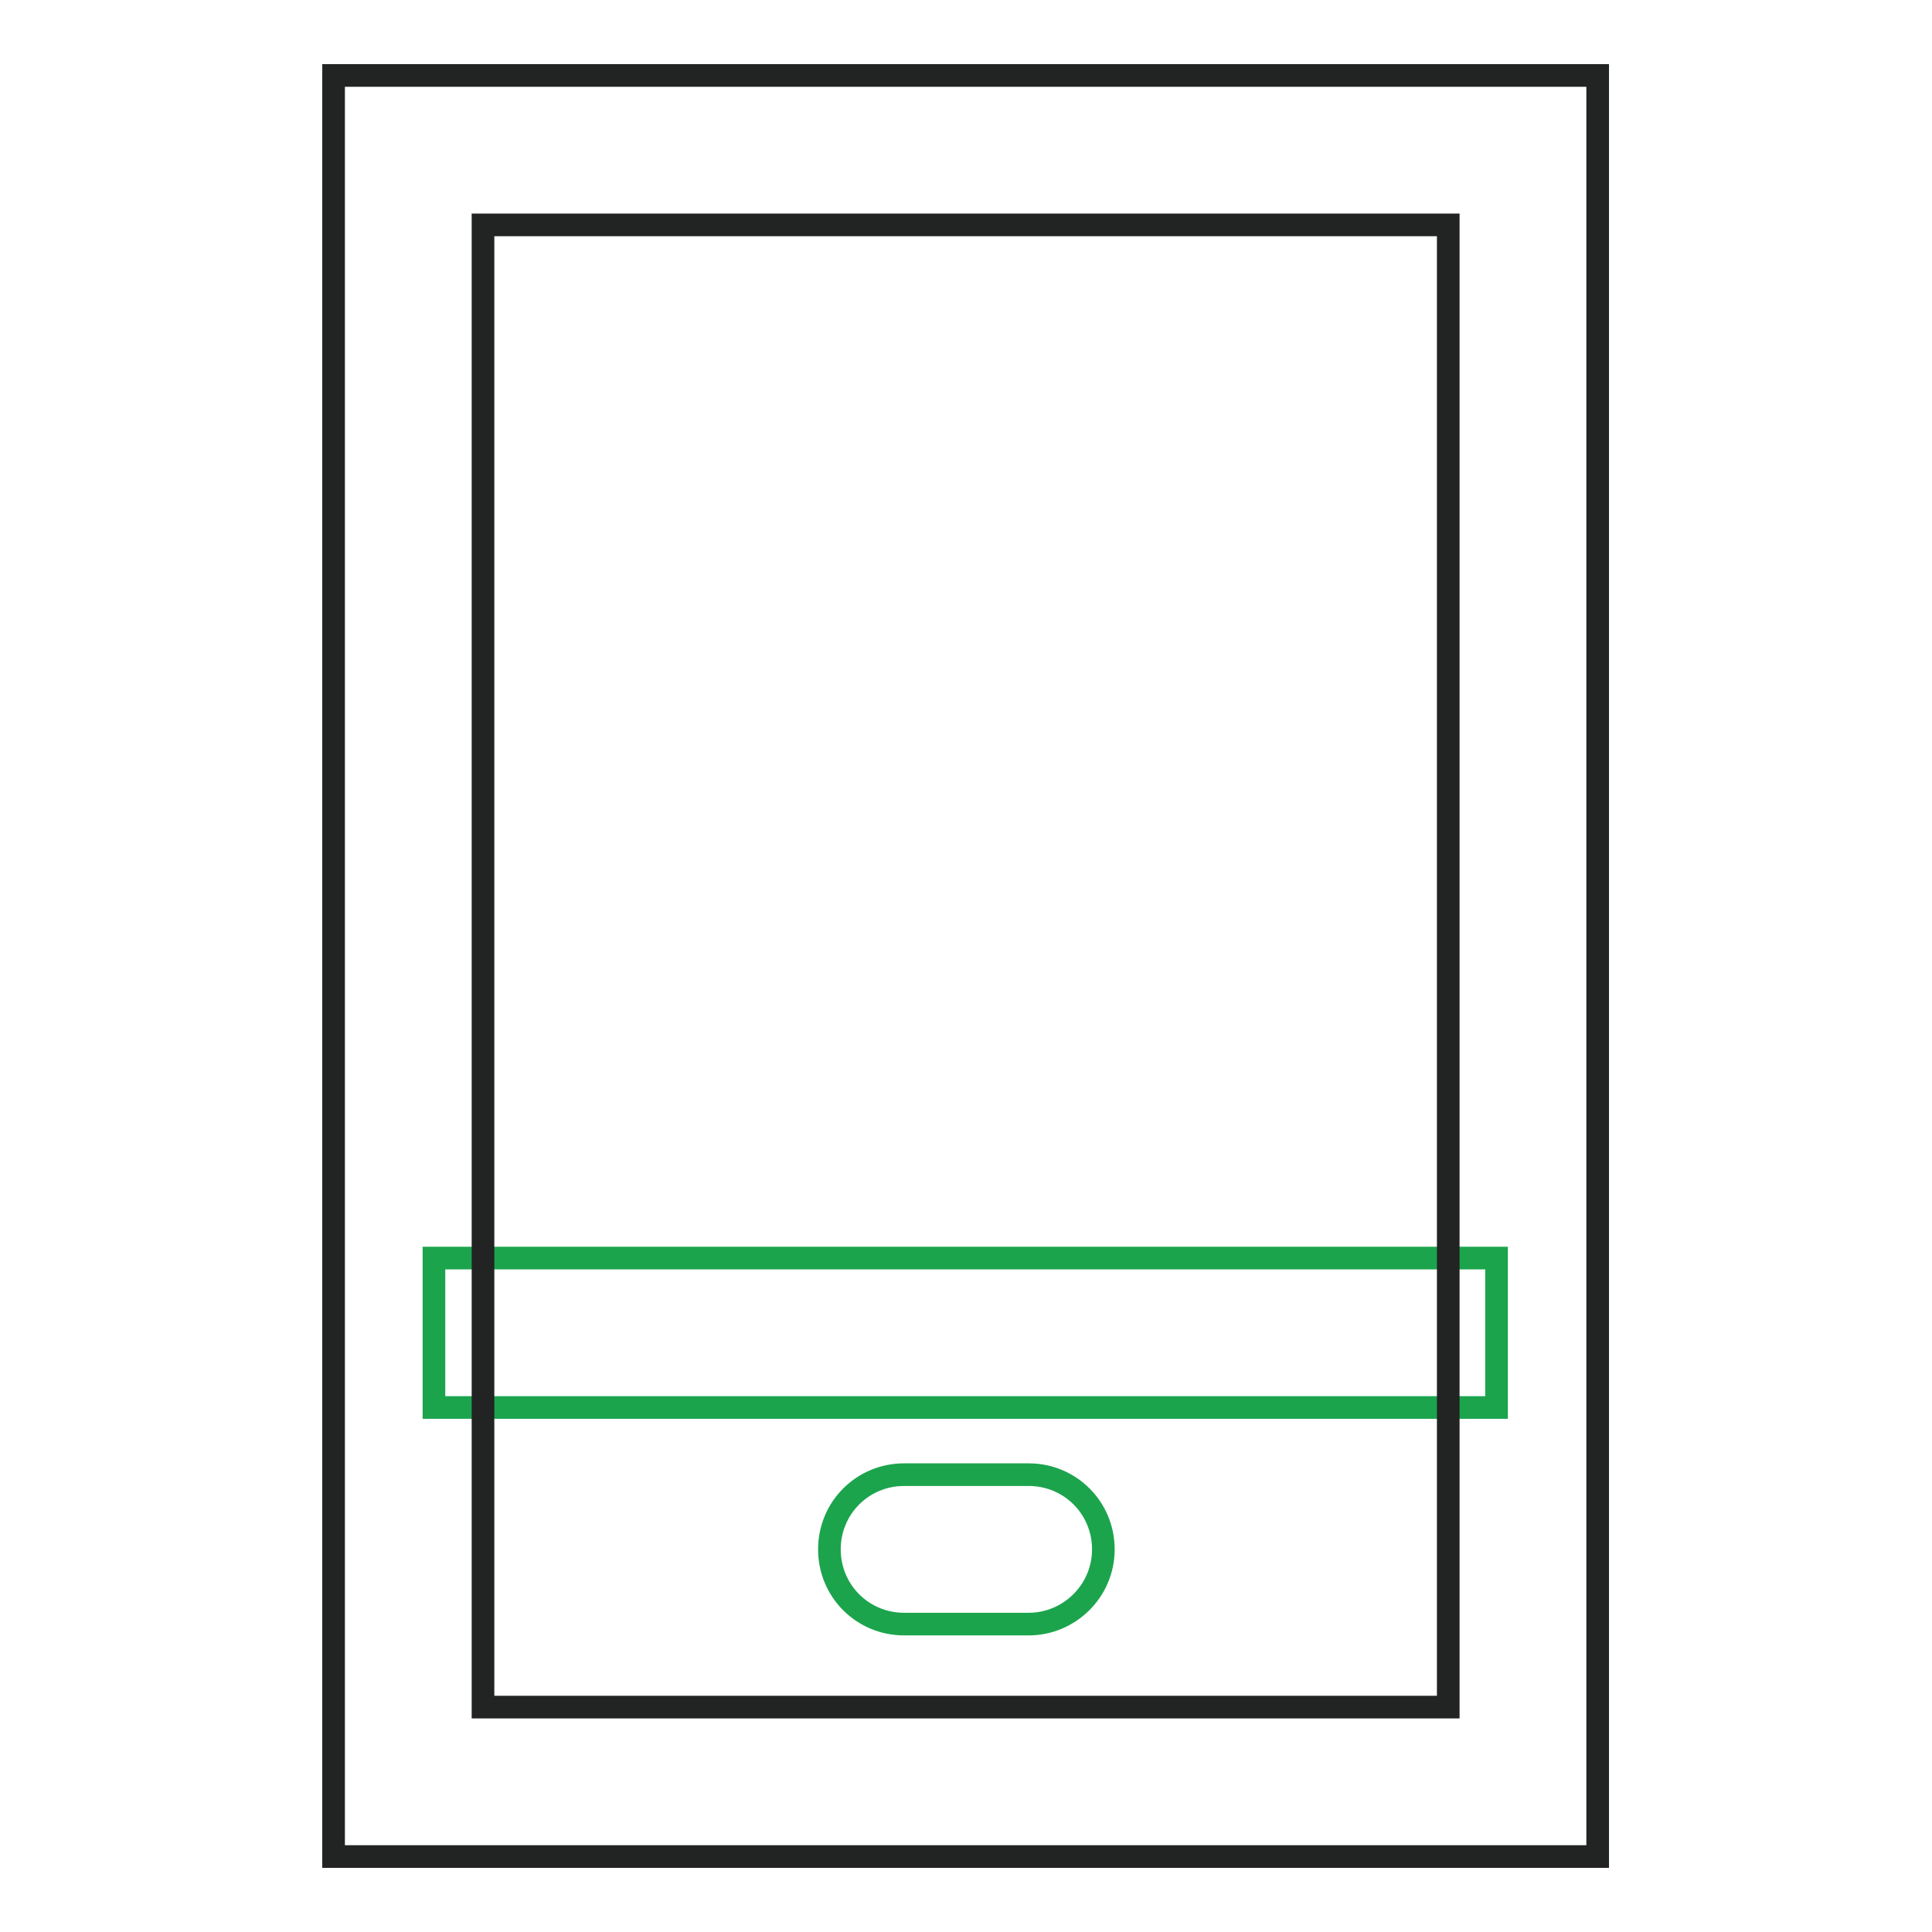 <?xml version="1.0" encoding="utf-8"?>
<!-- Svg Vector Icons : http://www.onlinewebfonts.com/icon -->
<!DOCTYPE svg PUBLIC "-//W3C//DTD SVG 1.1//EN" "http://www.w3.org/Graphics/SVG/1.1/DTD/svg11.dtd">
<svg version="1.1" xmlns="http://www.w3.org/2000/svg" xmlns:xlink="http://www.w3.org/1999/xlink" x="0px" y="0px" viewBox="0 0 256 256" enable-background="new 0 0 256 256" xml:space="preserve">
<g> <path stroke-width="3" fill-opacity="0" stroke="#1ca44d"  d="M57.5,166.7h140.8v19.8H57.5V166.7z"/> <path stroke-width="3" fill-opacity="0" stroke="#222323"  d="M211.7,246H44.2V10h167.5L211.7,246L211.7,246z M64,226.2h127.9V29.8H64V226.2L64,226.2z"/> <path stroke-width="3" fill-opacity="0" stroke="#1ca44d"  d="M136.3,215.2h-16.5c-5.5,0-9.9-4.4-9.9-9.9s4.4-9.9,9.9-9.9h16.5c5.5,0,9.9,4.4,9.9,9.9 S141.7,215.2,136.3,215.2z"/></g>
</svg>
